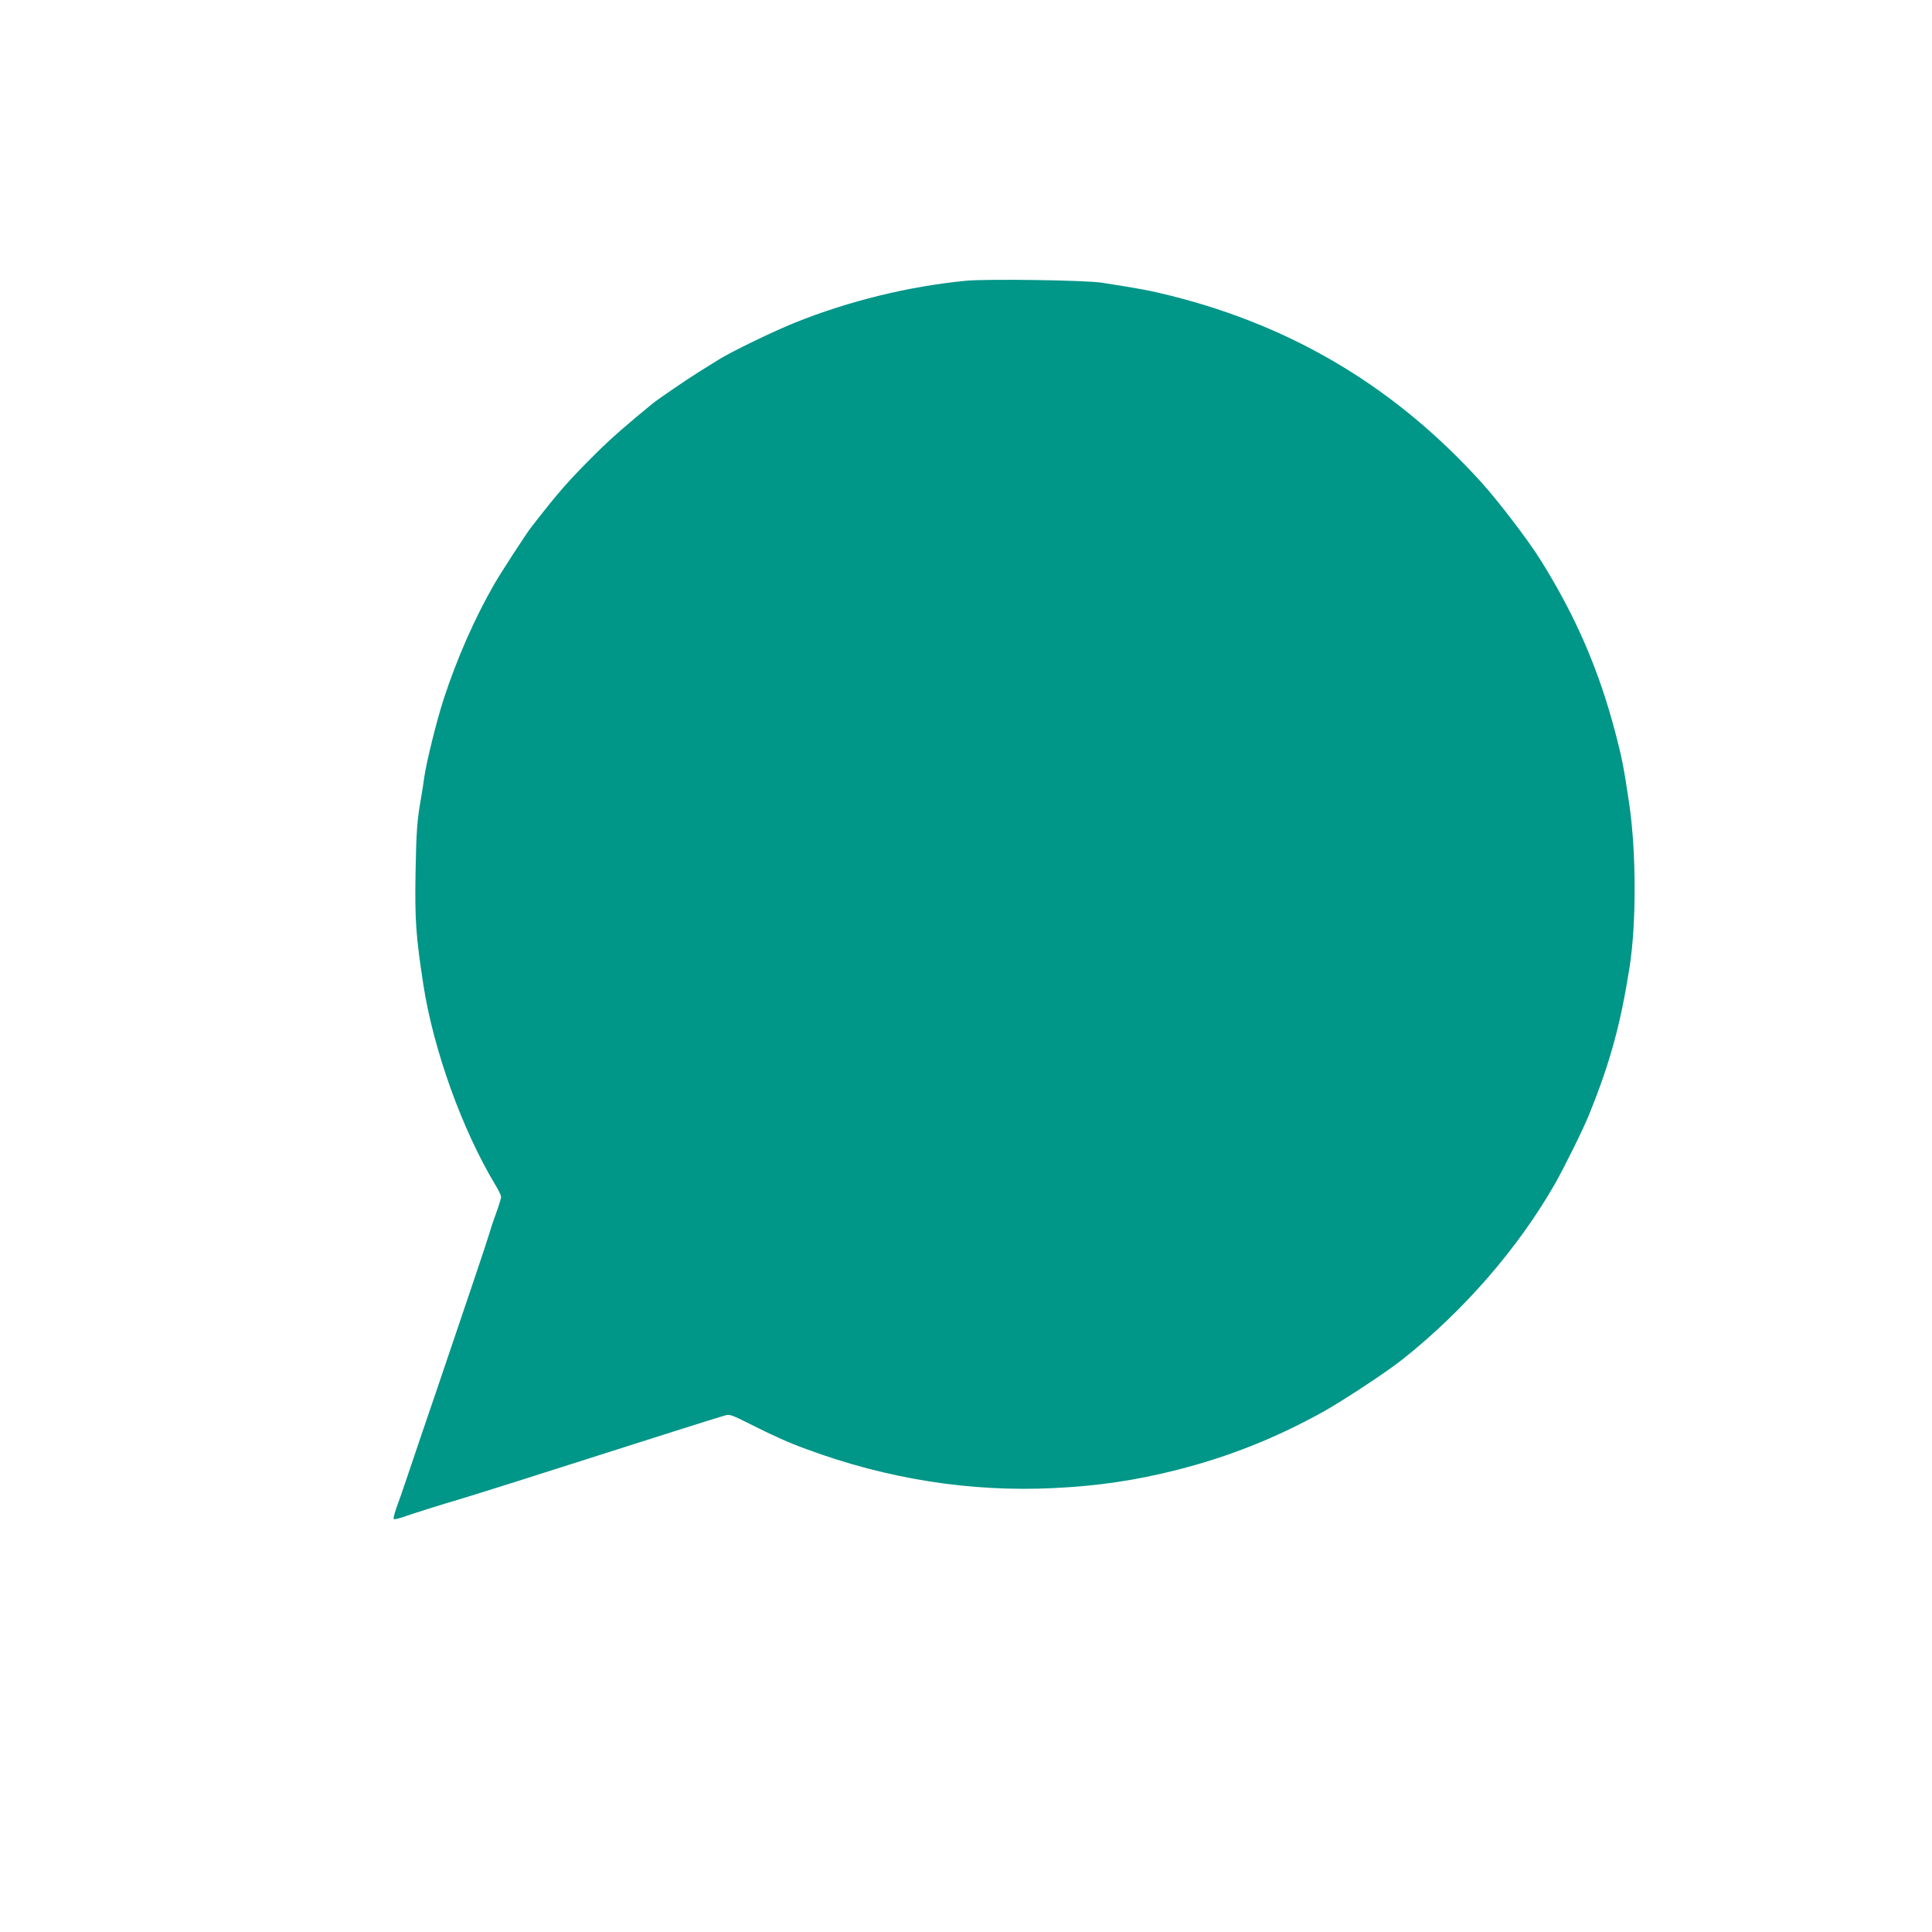 <?xml version="1.0" standalone="no"?>
<!DOCTYPE svg PUBLIC "-//W3C//DTD SVG 20010904//EN"
 "http://www.w3.org/TR/2001/REC-SVG-20010904/DTD/svg10.dtd">
<svg version="1.0" xmlns="http://www.w3.org/2000/svg"
 width="1280pt" height="1280pt" viewBox="0 0 1280 1280"
 preserveAspectRatio="xMidYMid meet">
<g transform="translate(0,1280) scale(0.1,-0.1)"
fill="#009688" stroke="none">
<path d="M6400 10940 c-379 -37 -772 -133 -1129 -276 -143 -57 -426 -194 -512
-248 -24 -15 -83 -52 -130 -81 -80 -50 -269 -179 -307 -210 -163 -133 -279
-234 -377 -332 -176 -175 -245 -253 -424 -484 -36 -46 -204 -305 -248 -382
-127 -221 -244 -485 -333 -757 -46 -141 -115 -417 -130 -525 -6 -44 -15 -105
-21 -135 -26 -148 -31 -217 -36 -495 -5 -311 2 -413 52 -740 67 -433 259 -965
479 -1329 20 -33 36 -67 36 -76 0 -9 -16 -61 -36 -116 -20 -54 -39 -113 -43
-129 -8 -31 -145 -438 -353 -1050 -66 -192 -147 -431 -180 -530 -33 -99 -71
-208 -84 -242 -12 -34 -19 -65 -15 -67 4 -3 27 2 52 10 80 28 293 95 374 118
44 13 217 67 385 120 1002 320 1320 420 1376 436 39 12 43 10 170 -53 154 -78
259 -125 374 -167 537 -199 1089 -286 1640 -259 295 14 544 51 820 121 341 87
646 208 960 381 135 75 424 265 531 350 405 321 764 733 1010 1162 64 113 190
367 229 465 137 340 206 589 266 970 46 291 45 765 -2 1085 -36 241 -47 299
-89 460 -112 429 -264 780 -501 1159 -79 126 -274 382 -384 504 -566 628
-1244 1037 -2060 1242 -144 36 -209 48 -460 87 -111 17 -762 26 -900 13z"/>
</g>
</svg>
